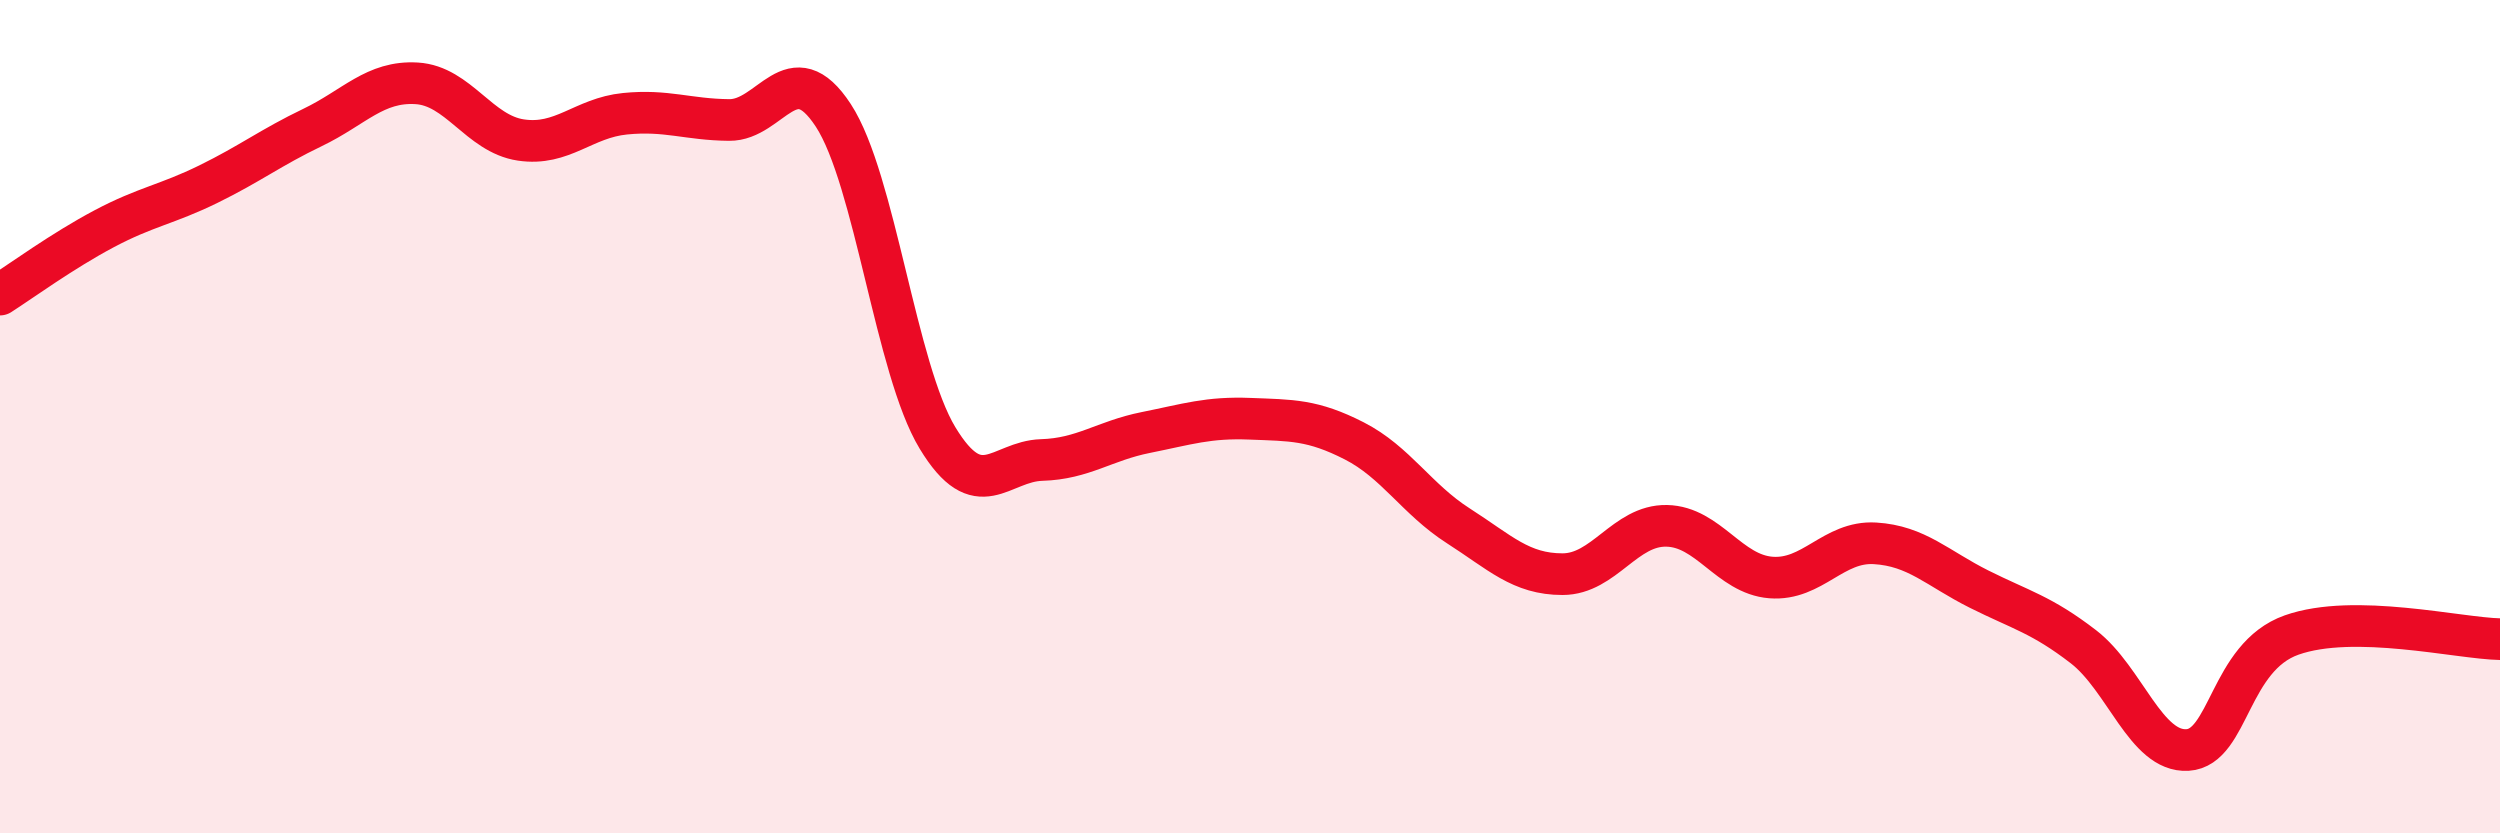 
    <svg width="60" height="20" viewBox="0 0 60 20" xmlns="http://www.w3.org/2000/svg">
      <path
        d="M 0,7.07 C 0.5,6.75 1.5,6.02 2.5,5.49 C 3.5,4.96 4,4.91 5,4.42 C 6,3.93 6.5,3.54 7.5,3.06 C 8.5,2.58 9,1.94 10,2 C 11,2.06 11.5,3.21 12.5,3.36 C 13.5,3.51 14,2.83 15,2.73 C 16,2.63 16.5,2.87 17.5,2.88 C 18.5,2.89 19,1.24 20,2.77 C 21,4.3 21.5,8.86 22.5,10.51 C 23.5,12.16 24,11.07 25,11.04 C 26,11.01 26.5,10.58 27.5,10.38 C 28.5,10.18 29,10.01 30,10.05 C 31,10.09 31.5,10.07 32.5,10.58 C 33.5,11.09 34,11.98 35,12.62 C 36,13.26 36.5,13.78 37.5,13.78 C 38.5,13.78 39,12.6 40,12.62 C 41,12.64 41.5,13.78 42.5,13.86 C 43.5,13.94 44,12.98 45,13.04 C 46,13.1 46.5,13.64 47.5,14.14 C 48.5,14.64 49,14.75 50,15.52 C 51,16.29 51.5,18.06 52.5,18 C 53.5,17.94 53.5,15.77 55,15.24 C 56.5,14.71 59,15.32 60,15.34L60 20L0 20Z"
        fill="#EB0A25"
        opacity="0.1"
        stroke-linecap="round"
        stroke-linejoin="round"
      />
      <path
        d="M 0,7.07 C 0.5,6.75 1.5,6.02 2.5,5.49 C 3.5,4.96 4,4.91 5,4.42 C 6,3.93 6.5,3.54 7.5,3.06 C 8.5,2.58 9,1.94 10,2 C 11,2.06 11.5,3.21 12.5,3.36 C 13.5,3.51 14,2.83 15,2.73 C 16,2.63 16.5,2.87 17.5,2.88 C 18.5,2.89 19,1.24 20,2.77 C 21,4.3 21.5,8.86 22.5,10.51 C 23.5,12.16 24,11.07 25,11.04 C 26,11.01 26.5,10.58 27.5,10.38 C 28.5,10.18 29,10.01 30,10.05 C 31,10.09 31.5,10.07 32.5,10.58 C 33.5,11.09 34,11.98 35,12.62 C 36,13.26 36.5,13.78 37.5,13.78 C 38.5,13.78 39,12.6 40,12.62 C 41,12.64 41.5,13.78 42.5,13.86 C 43.5,13.94 44,12.98 45,13.04 C 46,13.1 46.5,13.64 47.5,14.14 C 48.5,14.64 49,14.75 50,15.52 C 51,16.29 51.5,18.06 52.5,18 C 53.5,17.94 53.5,15.77 55,15.24 C 56.5,14.71 59,15.32 60,15.34"
        stroke="#EB0A25"
        stroke-width="1"
        fill="none"
        stroke-linecap="round"
        stroke-linejoin="round"
      />
    </svg>
  